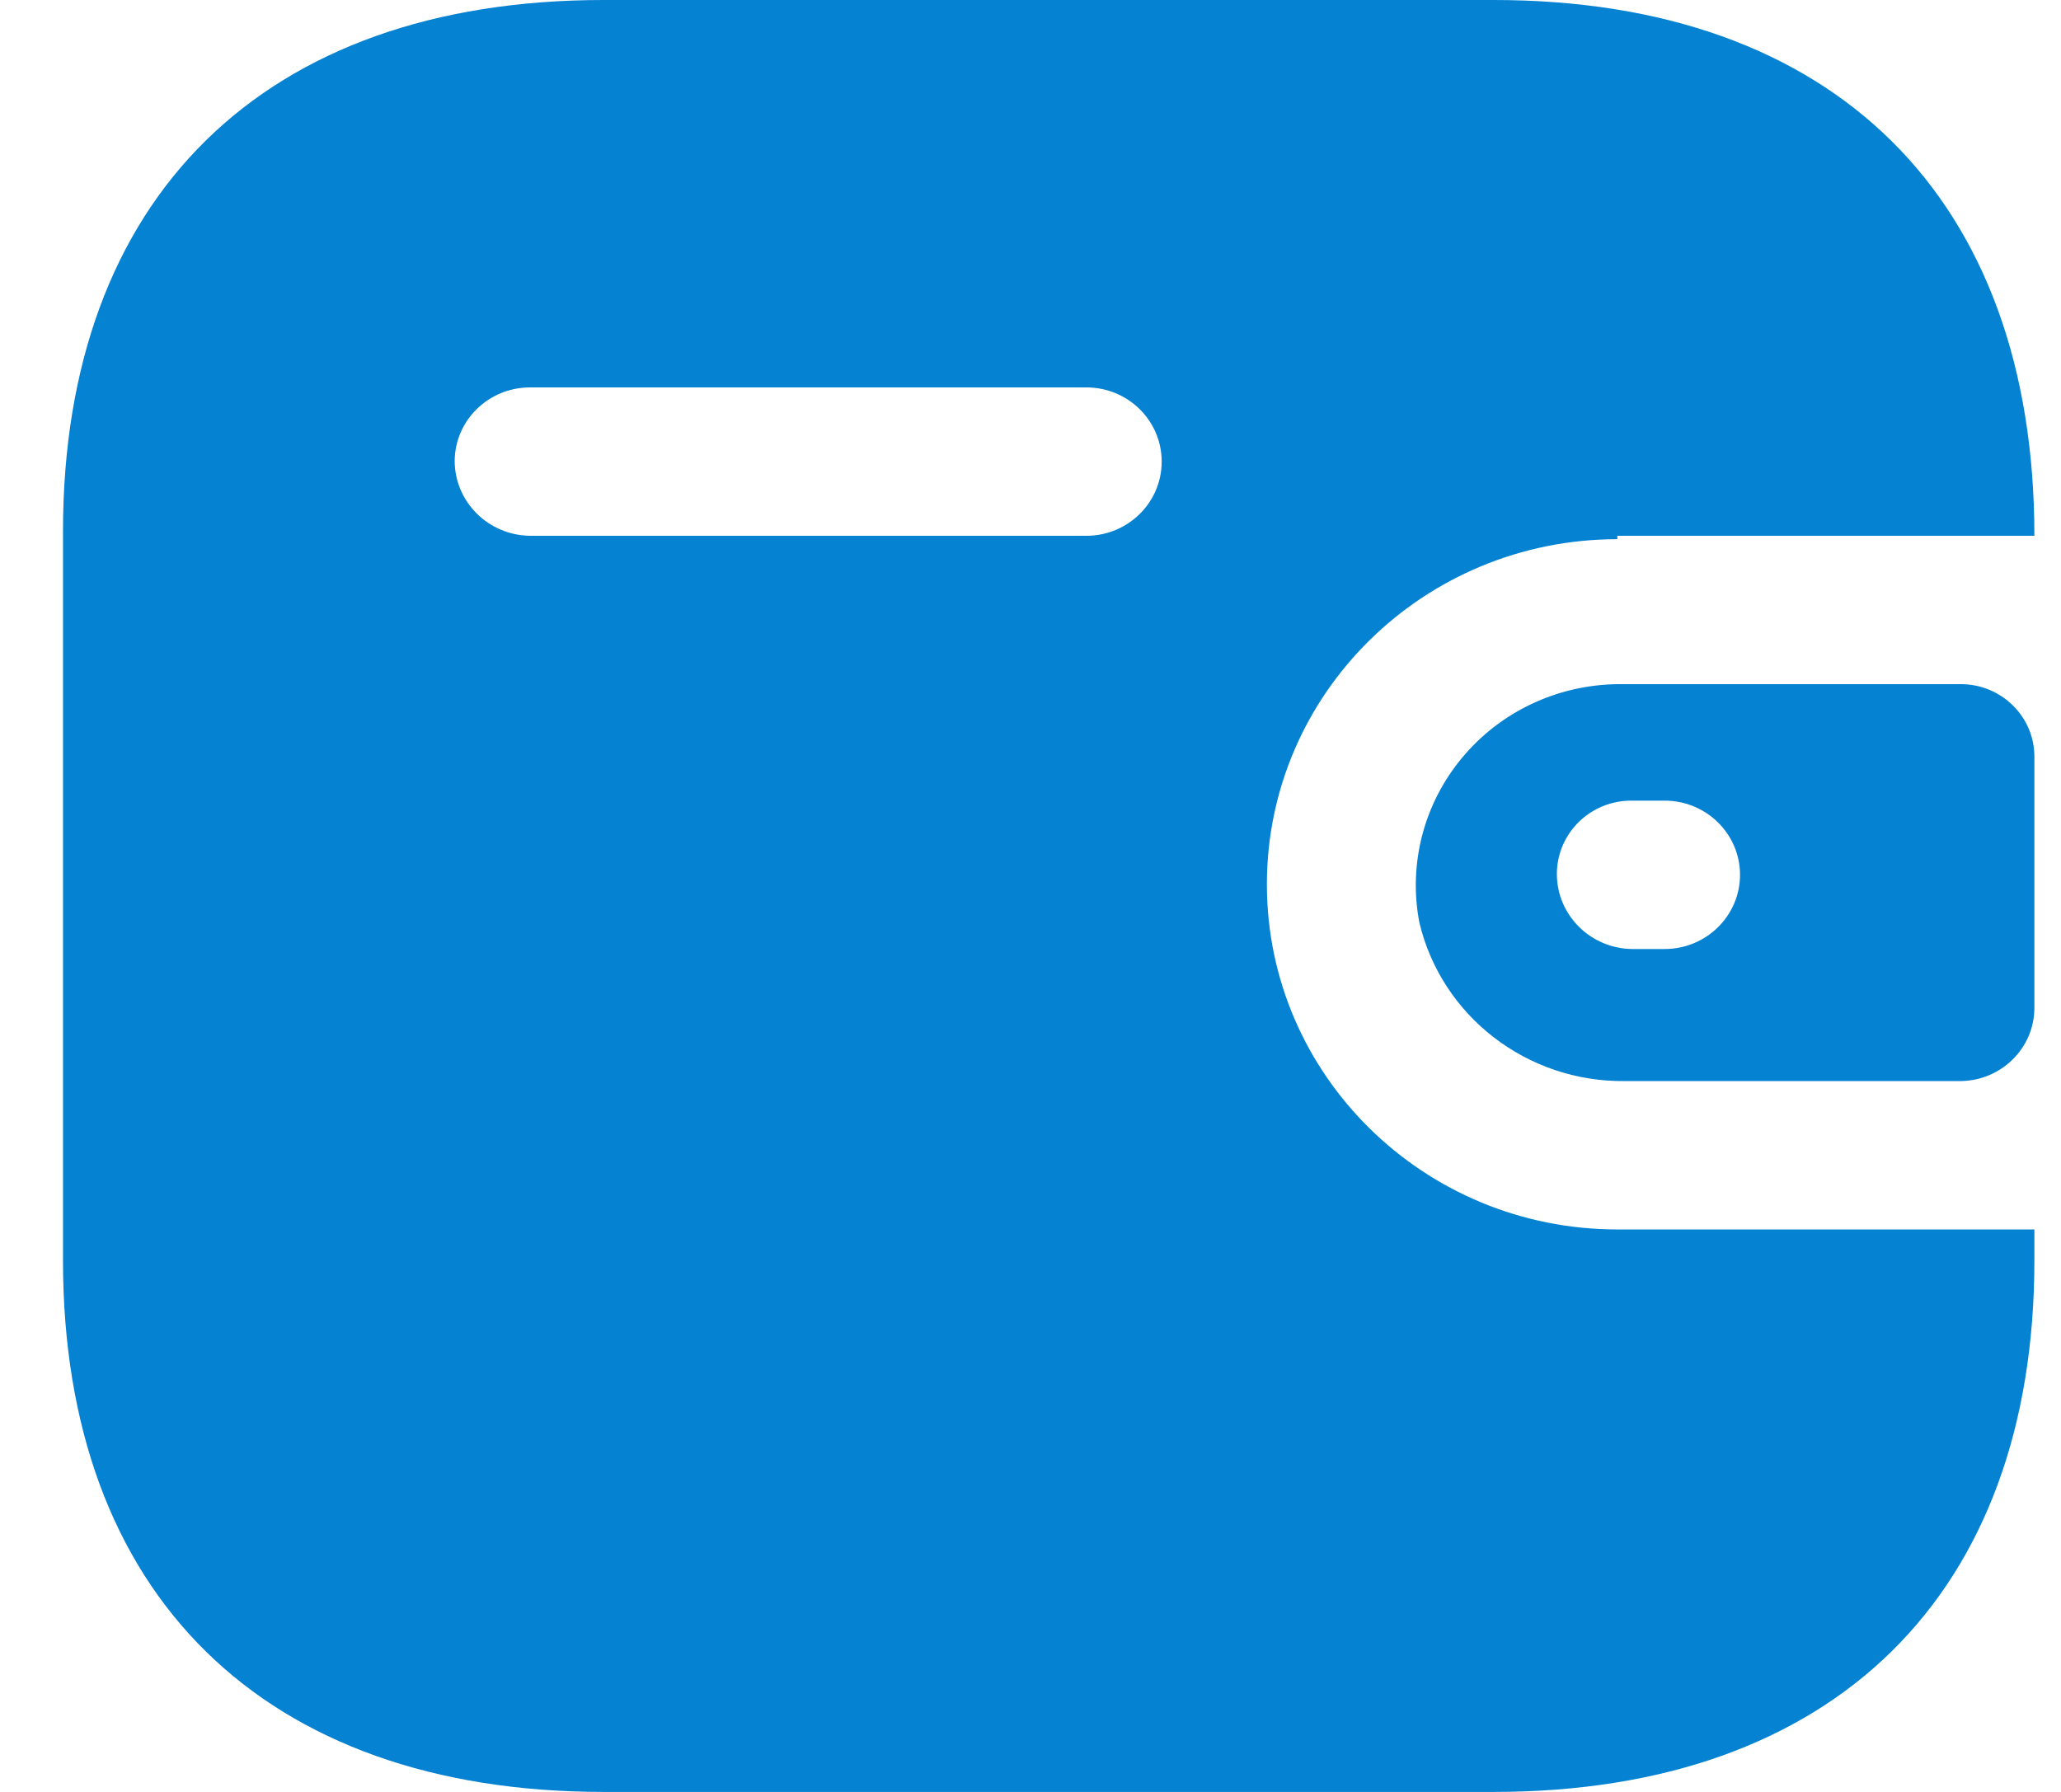 <?xml version="1.0" encoding="UTF-8"?> <svg xmlns="http://www.w3.org/2000/svg" width="23" height="20" viewBox="0 0 23 20" fill="none"><g clip-path="url(#clip0_335_415)"><path d="M16.67 0C20.464 0 22.703 2.205 22.703 5.98H18.049V6.018C15.889 6.018 14.138 7.743 14.138 9.87C14.138 11.997 15.889 13.722 18.049 13.722H22.703V14.068C22.703 17.795 20.464 20 16.67 20H6.736C2.942 20 0.703 17.795 0.703 14.068V5.932C0.703 2.205 2.942 0 6.736 0H16.67ZM21.882 7.636C22.335 7.636 22.703 7.998 22.703 8.445V11.257C22.698 11.701 22.333 12.06 21.882 12.066H18.137C17.043 12.08 16.087 11.343 15.839 10.294C15.715 9.643 15.889 8.971 16.316 8.458C16.742 7.945 17.376 7.645 18.049 7.636H21.882ZM18.577 8.936H18.215C17.993 8.933 17.779 9.018 17.621 9.172C17.463 9.326 17.374 9.536 17.374 9.754C17.374 10.213 17.749 10.587 18.215 10.592H18.577C19.041 10.592 19.418 10.221 19.418 9.764C19.418 9.307 19.041 8.936 18.577 8.936ZM12.124 4.324H5.915C5.454 4.324 5.079 4.688 5.074 5.142C5.074 5.601 5.449 5.974 5.915 5.98H12.124C12.588 5.98 12.964 5.609 12.964 5.152C12.964 4.694 12.588 4.324 12.124 4.324Z" fill="#0582D2"></path></g><defs><clipPath id="clip0_335_415"><rect width="23" height="20" fill="white"></rect></clipPath></defs></svg> 